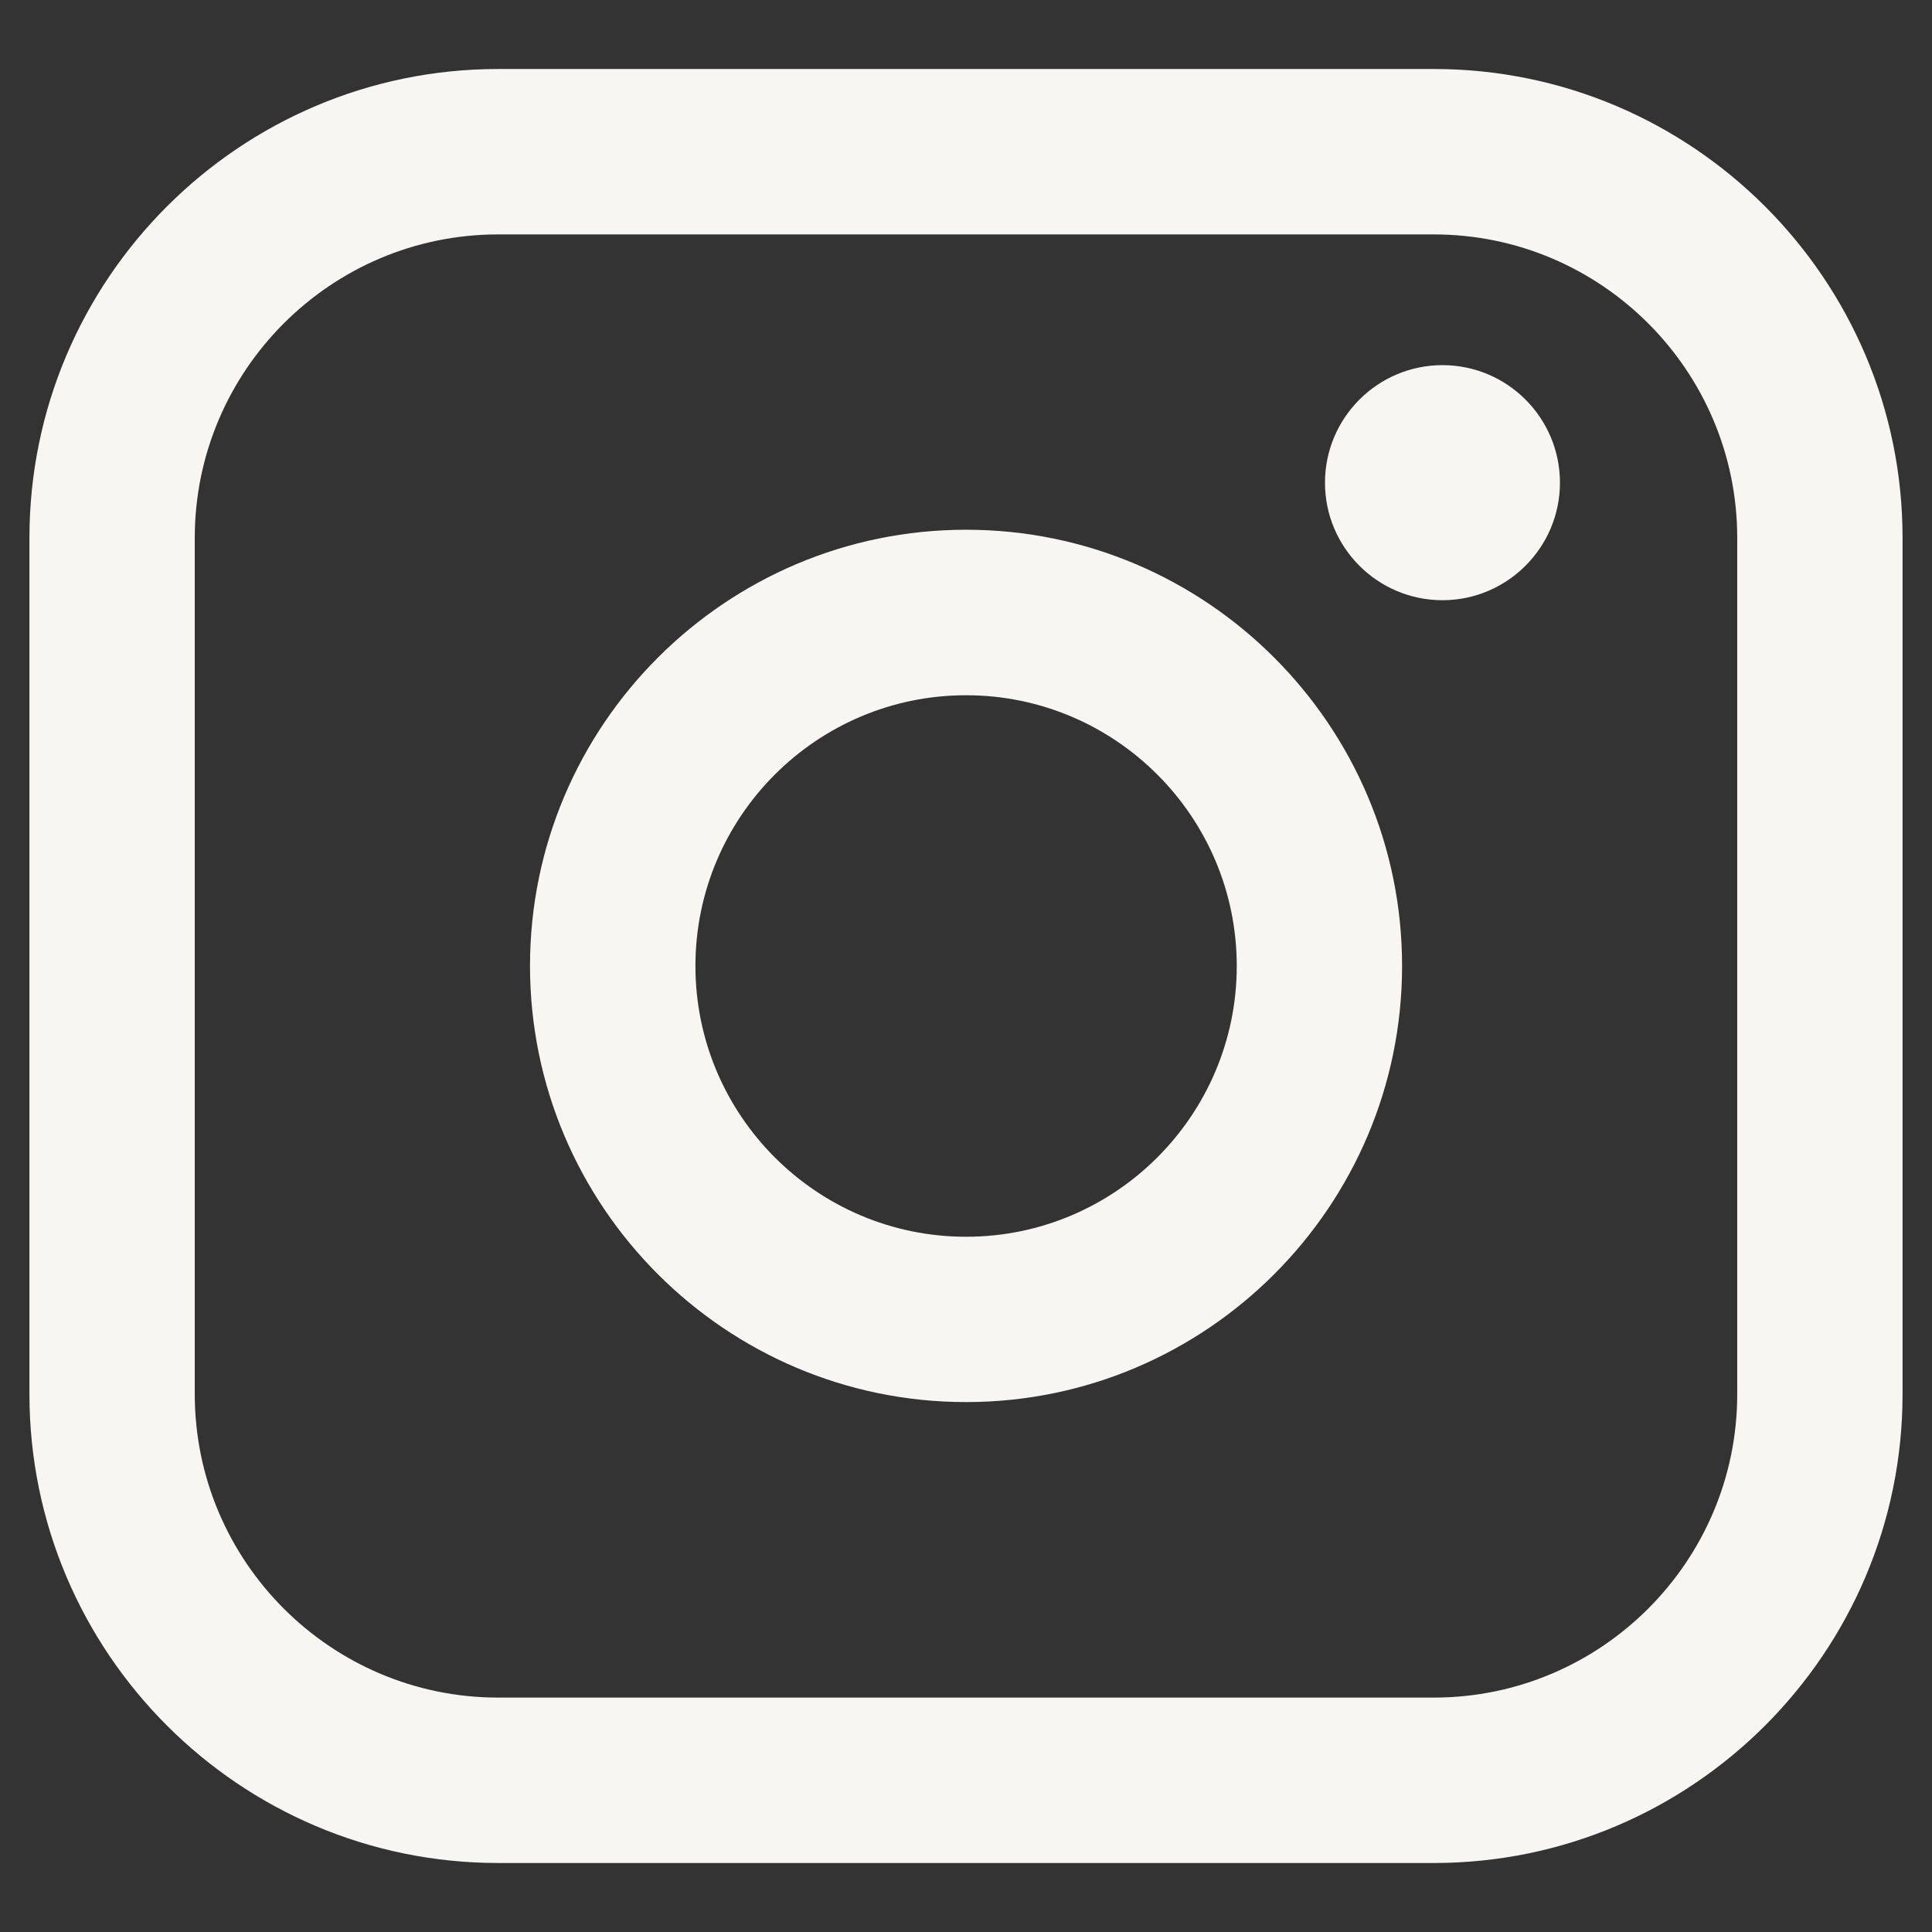 <?xml version="1.0" encoding="UTF-8"?> <svg xmlns="http://www.w3.org/2000/svg" width="21" height="21" viewBox="0 0 21 21" fill="none"><rect x="0" y="0" width="21" height="21" fill="#333333" stroke="none"/><path d="M15.585 0.75H5.415C2.606 0.75 0.32 3.036 0.32 5.847V15.153C0.32 17.964 2.606 20.25 5.415 20.25H15.585C18.395 20.25 20.68 17.964 20.68 15.153V5.847C20.68 3.036 18.395 0.75 15.585 0.75ZM2.117 5.847C2.117 4.028 3.597 2.548 5.415 2.548H15.585C17.403 2.548 18.883 4.028 18.883 5.847V15.153C18.883 16.972 17.403 18.452 15.585 18.452H5.415C3.597 18.452 2.117 16.972 2.117 15.153V5.847Z" fill="#F7F6F3"></path><path d="M10.501 15.24C13.113 15.24 15.24 13.114 15.24 10.499C15.24 7.885 13.114 5.758 10.501 5.758C7.887 5.758 5.761 7.885 5.761 10.499C5.761 13.114 7.887 15.24 10.501 15.24ZM10.501 7.557C12.123 7.557 13.443 8.877 13.443 10.5C13.443 12.123 12.123 13.443 10.501 13.443C8.878 13.443 7.559 12.123 7.559 10.5C7.559 8.877 8.878 7.557 10.501 7.557Z" fill="#F7F6F3"></path><path d="M15.679 6.524C16.382 6.524 16.956 5.951 16.956 5.247C16.956 4.542 16.384 3.969 15.679 3.969C14.974 3.969 14.402 4.542 14.402 5.247C14.402 5.951 14.974 6.524 15.679 6.524Z" fill="#F7F6F3"></path></svg> 